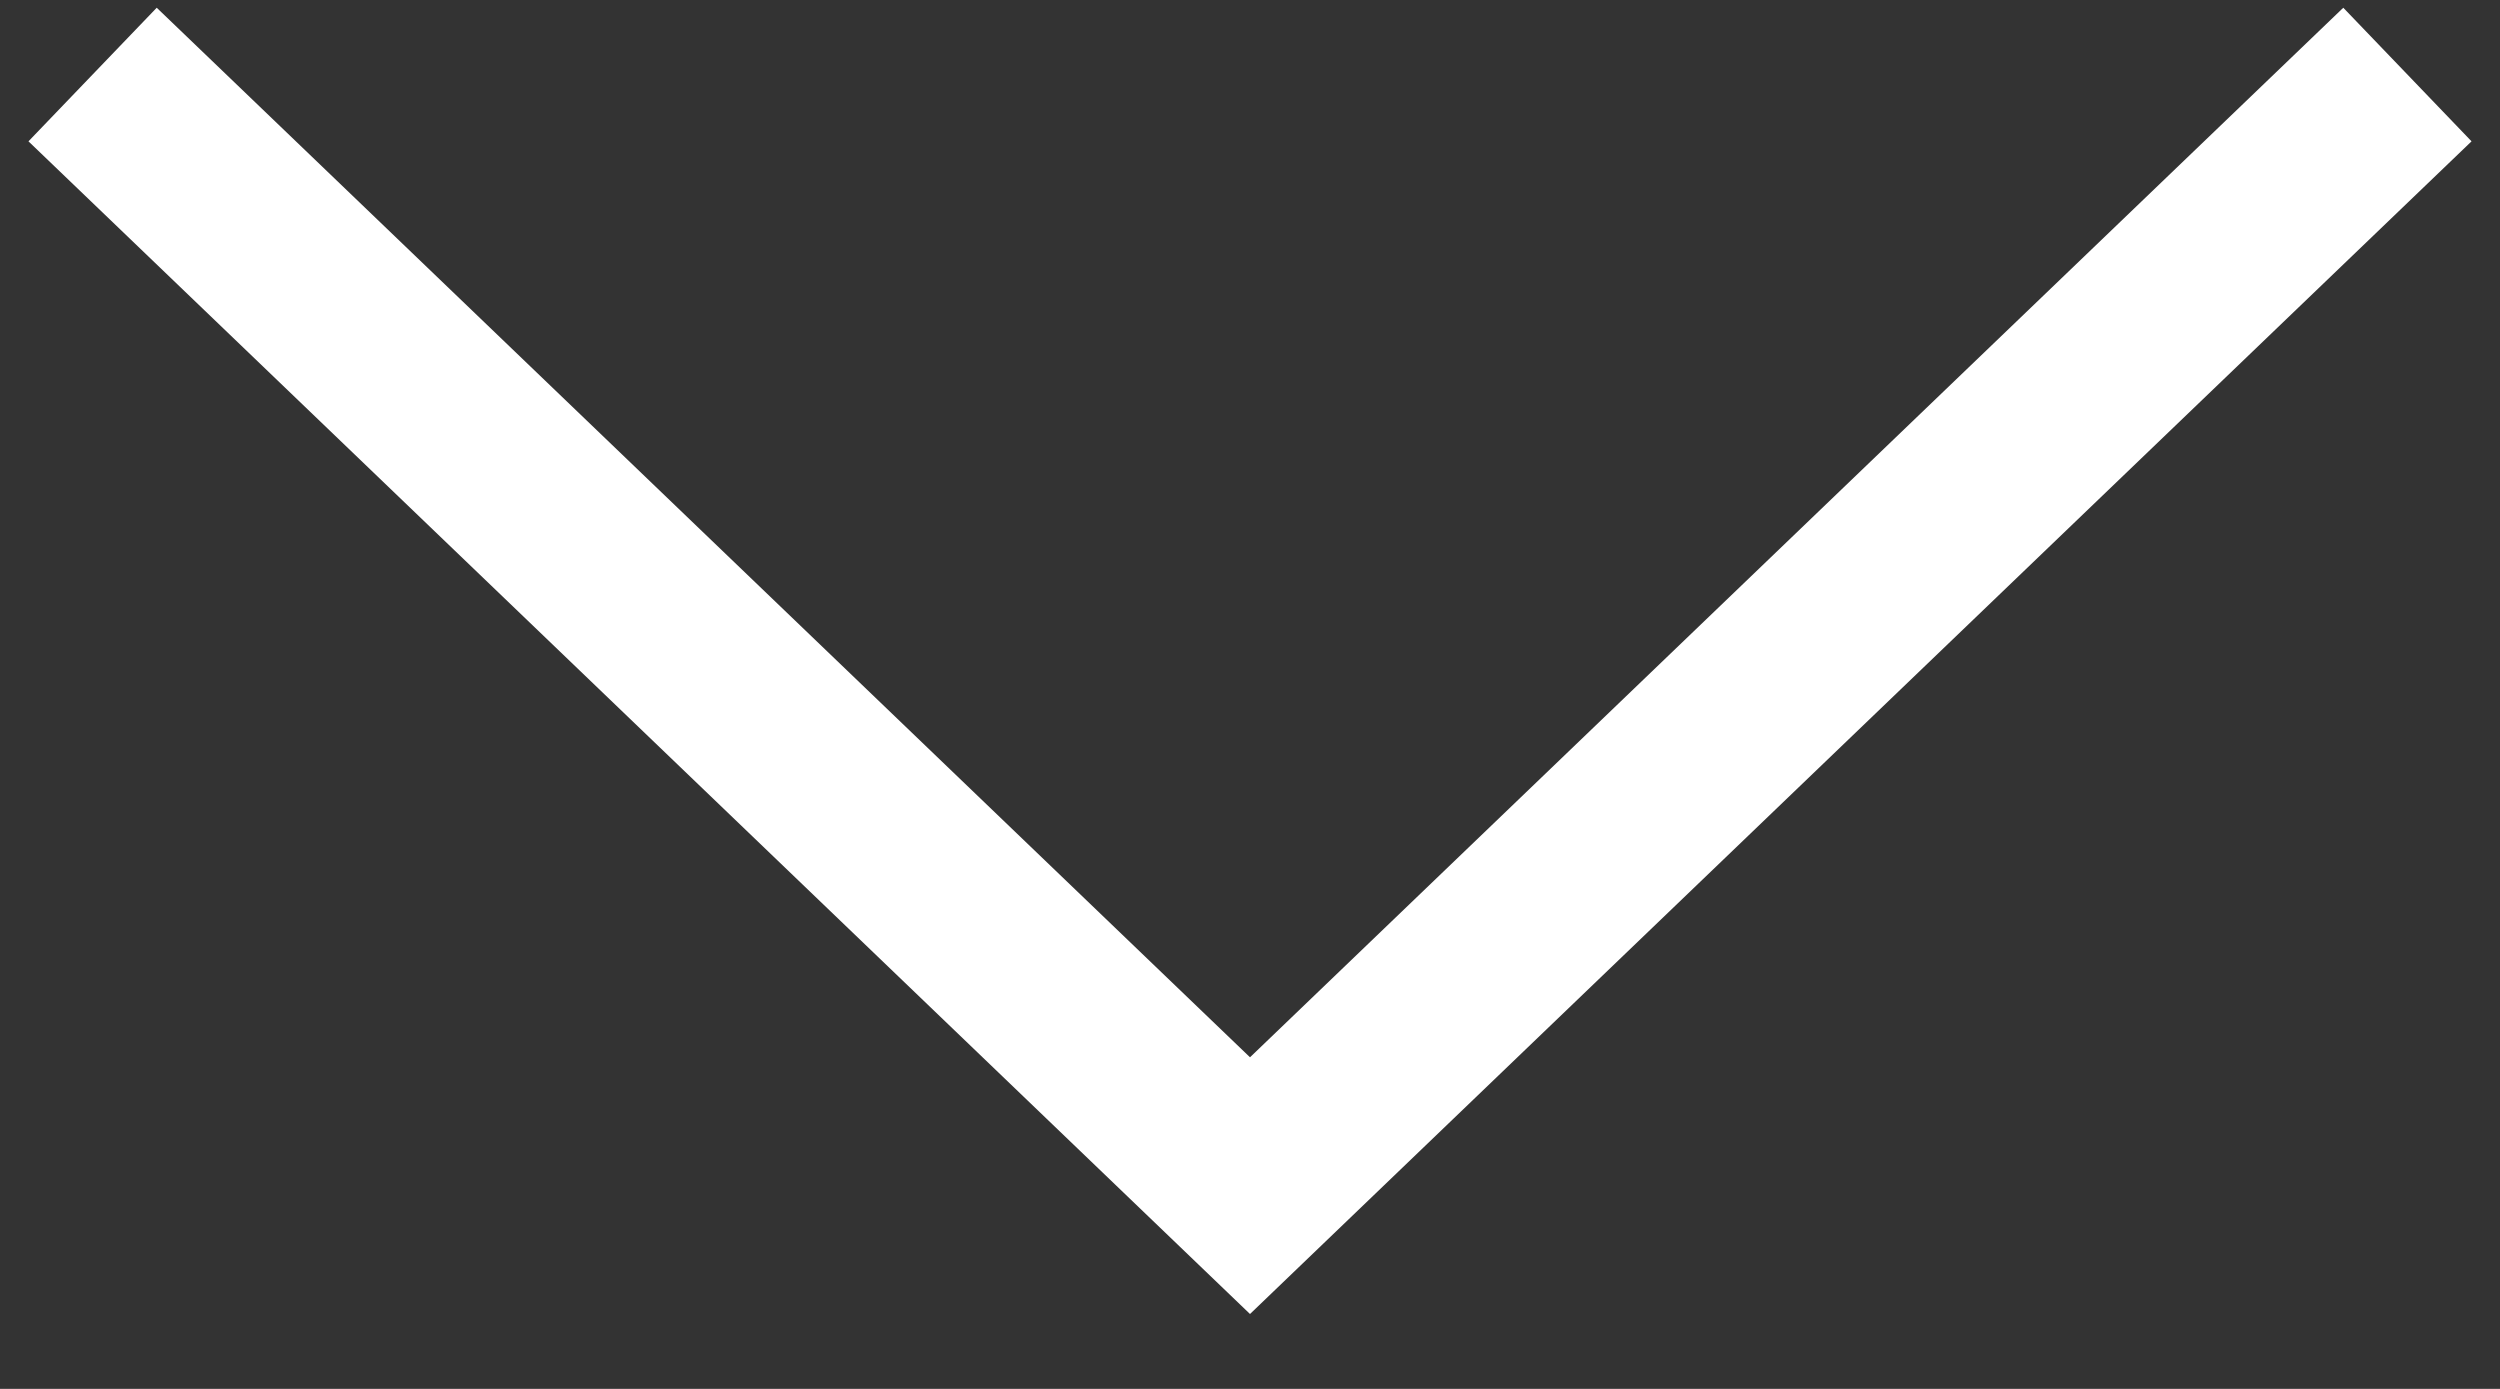 <svg width="27" height="15" viewBox="0 0 27 15" fill="none" xmlns="http://www.w3.org/2000/svg">
<rect x="0" y="0" width="27" height="15" fill="#333333" stroke="none"/>
<path d="M26 0.805L13.5 12.805L1 0.805" stroke="white" stroke-width="2"/>
</svg>
